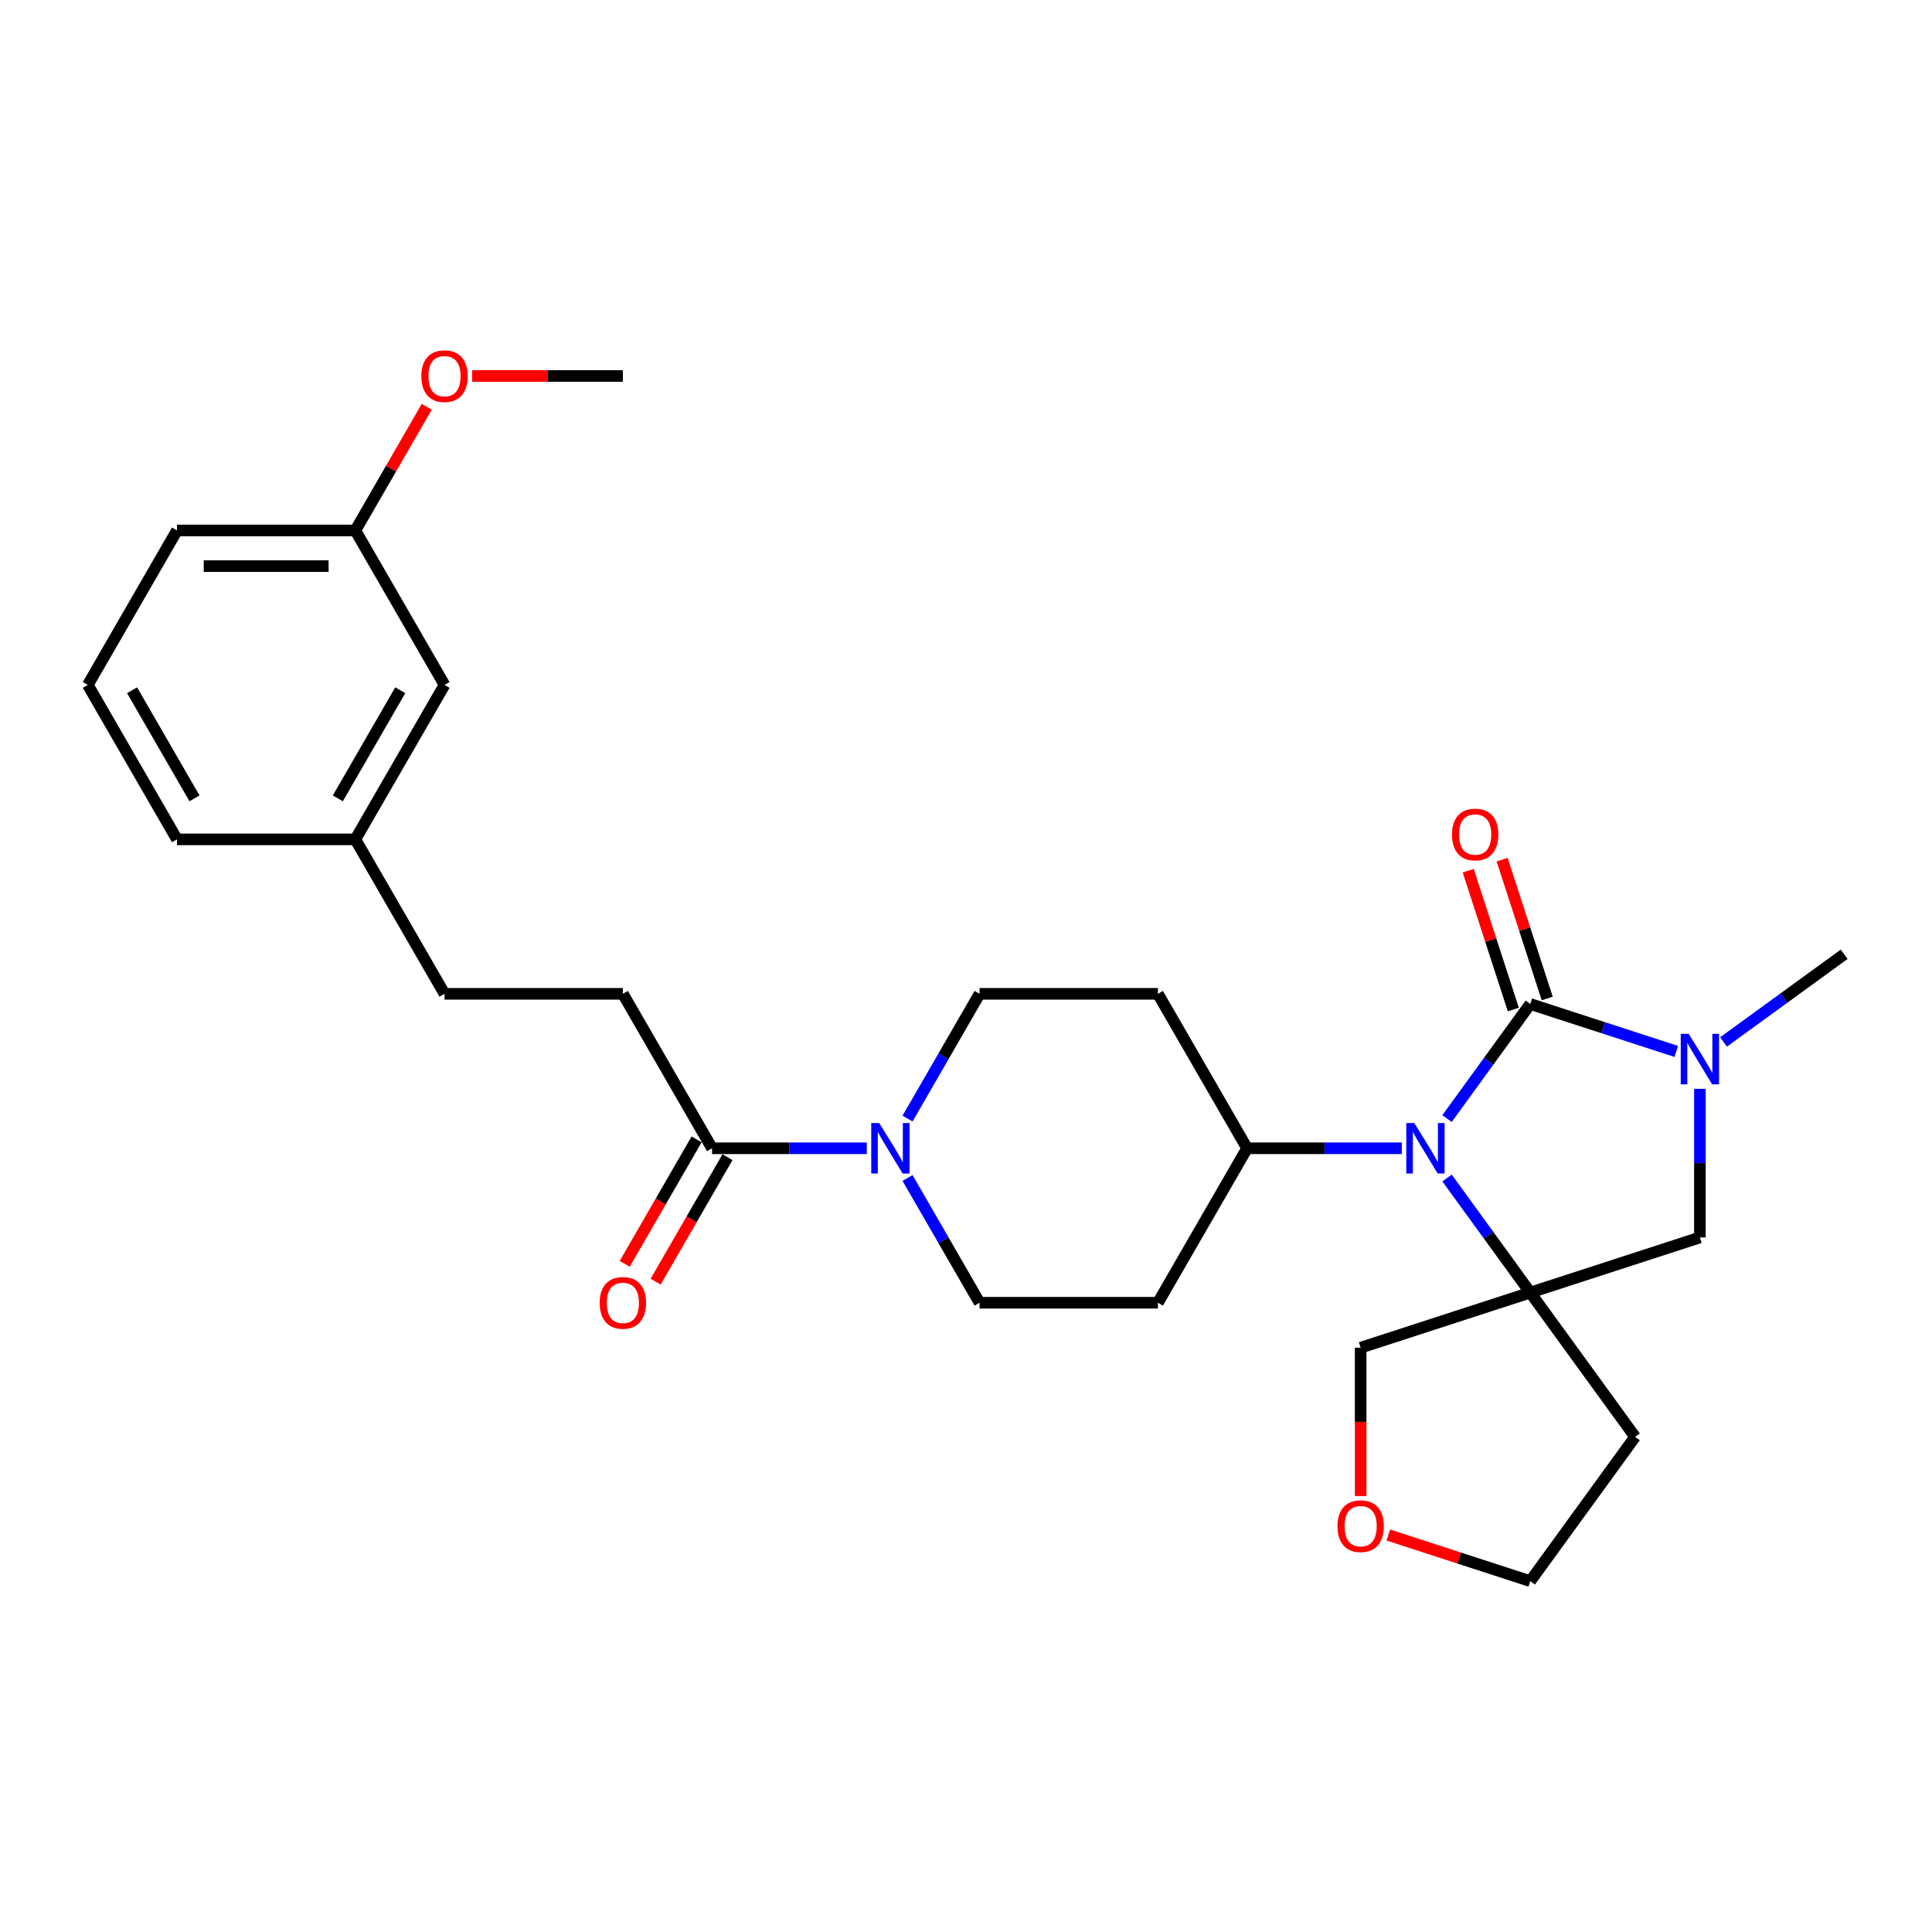 <?xml version='1.0' encoding='iso-8859-1'?>
<svg version='1.1' baseProfile='full'
              xmlns='http://www.w3.org/2000/svg'
                      xmlns:rdkit='http://www.rdkit.org/xml'
                      xmlns:xlink='http://www.w3.org/1999/xlink'
                  xml:space='preserve'
width='1000px' height='1000px' viewBox='0 0 1000 1000'>
<!-- END OF HEADER -->
<rect style='opacity:1.0;fill:#FFFFFF;stroke:none' width='1000' height='1000' x='0' y='0'> </rect>
<path class='bond-0' d='M 792.067,519.666 L 770.523,549.318' style='fill:none;fill-rule:evenodd;stroke:#000000;stroke-width:6px;stroke-linecap:butt;stroke-linejoin:miter;stroke-opacity:1' />
<path class='bond-0' d='M 770.523,549.318 L 748.98,578.97' style='fill:none;fill-rule:evenodd;stroke:#0000FF;stroke-width:6px;stroke-linecap:butt;stroke-linejoin:miter;stroke-opacity:1' />
<path class='bond-1' d='M 792.067,519.666 L 829.853,531.943' style='fill:none;fill-rule:evenodd;stroke:#000000;stroke-width:6px;stroke-linecap:butt;stroke-linejoin:miter;stroke-opacity:1' />
<path class='bond-1' d='M 829.853,531.943 L 867.64,544.221' style='fill:none;fill-rule:evenodd;stroke:#0000FF;stroke-width:6px;stroke-linecap:butt;stroke-linejoin:miter;stroke-opacity:1' />
<path class='bond-2' d='M 800.846,516.813 L 789.172,480.882' style='fill:none;fill-rule:evenodd;stroke:#000000;stroke-width:6px;stroke-linecap:butt;stroke-linejoin:miter;stroke-opacity:1' />
<path class='bond-2' d='M 789.172,480.882 L 777.497,444.951' style='fill:none;fill-rule:evenodd;stroke:#FF0000;stroke-width:6px;stroke-linecap:butt;stroke-linejoin:miter;stroke-opacity:1' />
<path class='bond-2' d='M 783.287,522.518 L 771.613,486.587' style='fill:none;fill-rule:evenodd;stroke:#000000;stroke-width:6px;stroke-linecap:butt;stroke-linejoin:miter;stroke-opacity:1' />
<path class='bond-2' d='M 771.613,486.587 L 759.938,450.656' style='fill:none;fill-rule:evenodd;stroke:#FF0000;stroke-width:6px;stroke-linecap:butt;stroke-linejoin:miter;stroke-opacity:1' />
<path class='bond-3' d='M 748.98,609.728 L 770.523,639.38' style='fill:none;fill-rule:evenodd;stroke:#0000FF;stroke-width:6px;stroke-linecap:butt;stroke-linejoin:miter;stroke-opacity:1' />
<path class='bond-3' d='M 770.523,639.38 L 792.067,669.032' style='fill:none;fill-rule:evenodd;stroke:#000000;stroke-width:6px;stroke-linecap:butt;stroke-linejoin:miter;stroke-opacity:1' />
<path class='bond-4' d='M 725.584,594.349 L 685.538,594.349' style='fill:none;fill-rule:evenodd;stroke:#0000FF;stroke-width:6px;stroke-linecap:butt;stroke-linejoin:miter;stroke-opacity:1' />
<path class='bond-4' d='M 685.538,594.349 L 645.493,594.349' style='fill:none;fill-rule:evenodd;stroke:#000000;stroke-width:6px;stroke-linecap:butt;stroke-linejoin:miter;stroke-opacity:1' />
<path class='bond-5' d='M 792.067,669.032 L 846.327,743.715' style='fill:none;fill-rule:evenodd;stroke:#000000;stroke-width:6px;stroke-linecap:butt;stroke-linejoin:miter;stroke-opacity:1' />
<path class='bond-6' d='M 792.067,669.032 L 704.271,697.559' style='fill:none;fill-rule:evenodd;stroke:#000000;stroke-width:6px;stroke-linecap:butt;stroke-linejoin:miter;stroke-opacity:1' />
<path class='bond-7' d='M 792.067,669.032 L 879.862,640.506' style='fill:none;fill-rule:evenodd;stroke:#000000;stroke-width:6px;stroke-linecap:butt;stroke-linejoin:miter;stroke-opacity:1' />
<path class='bond-8' d='M 879.862,563.572 L 879.862,602.039' style='fill:none;fill-rule:evenodd;stroke:#0000FF;stroke-width:6px;stroke-linecap:butt;stroke-linejoin:miter;stroke-opacity:1' />
<path class='bond-8' d='M 879.862,602.039 L 879.862,640.506' style='fill:none;fill-rule:evenodd;stroke:#000000;stroke-width:6px;stroke-linecap:butt;stroke-linejoin:miter;stroke-opacity:1' />
<path class='bond-9' d='M 892.085,539.312 L 923.315,516.622' style='fill:none;fill-rule:evenodd;stroke:#0000FF;stroke-width:6px;stroke-linecap:butt;stroke-linejoin:miter;stroke-opacity:1' />
<path class='bond-9' d='M 923.315,516.622 L 954.545,493.932' style='fill:none;fill-rule:evenodd;stroke:#000000;stroke-width:6px;stroke-linecap:butt;stroke-linejoin:miter;stroke-opacity:1' />
<path class='bond-10' d='M 469.745,609.728 L 488.384,642.012' style='fill:none;fill-rule:evenodd;stroke:#0000FF;stroke-width:6px;stroke-linecap:butt;stroke-linejoin:miter;stroke-opacity:1' />
<path class='bond-10' d='M 488.384,642.012 L 507.022,674.295' style='fill:none;fill-rule:evenodd;stroke:#000000;stroke-width:6px;stroke-linecap:butt;stroke-linejoin:miter;stroke-opacity:1' />
<path class='bond-11' d='M 448.643,594.349 L 408.598,594.349' style='fill:none;fill-rule:evenodd;stroke:#0000FF;stroke-width:6px;stroke-linecap:butt;stroke-linejoin:miter;stroke-opacity:1' />
<path class='bond-11' d='M 408.598,594.349 L 368.552,594.349' style='fill:none;fill-rule:evenodd;stroke:#000000;stroke-width:6px;stroke-linecap:butt;stroke-linejoin:miter;stroke-opacity:1' />
<path class='bond-12' d='M 469.745,578.97 L 488.384,546.686' style='fill:none;fill-rule:evenodd;stroke:#0000FF;stroke-width:6px;stroke-linecap:butt;stroke-linejoin:miter;stroke-opacity:1' />
<path class='bond-12' d='M 488.384,546.686 L 507.022,514.403' style='fill:none;fill-rule:evenodd;stroke:#000000;stroke-width:6px;stroke-linecap:butt;stroke-linejoin:miter;stroke-opacity:1' />
<path class='bond-13' d='M 360.557,589.733 L 341.961,621.943' style='fill:none;fill-rule:evenodd;stroke:#000000;stroke-width:6px;stroke-linecap:butt;stroke-linejoin:miter;stroke-opacity:1' />
<path class='bond-13' d='M 341.961,621.943 L 323.365,654.152' style='fill:none;fill-rule:evenodd;stroke:#FF0000;stroke-width:6px;stroke-linecap:butt;stroke-linejoin:miter;stroke-opacity:1' />
<path class='bond-13' d='M 376.547,598.965 L 357.951,631.174' style='fill:none;fill-rule:evenodd;stroke:#000000;stroke-width:6px;stroke-linecap:butt;stroke-linejoin:miter;stroke-opacity:1' />
<path class='bond-13' d='M 357.951,631.174 L 339.354,663.383' style='fill:none;fill-rule:evenodd;stroke:#FF0000;stroke-width:6px;stroke-linecap:butt;stroke-linejoin:miter;stroke-opacity:1' />
<path class='bond-14' d='M 368.552,594.349 L 322.395,514.403' style='fill:none;fill-rule:evenodd;stroke:#000000;stroke-width:6px;stroke-linecap:butt;stroke-linejoin:miter;stroke-opacity:1' />
<path class='bond-15' d='M 645.493,594.349 L 599.336,514.403' style='fill:none;fill-rule:evenodd;stroke:#000000;stroke-width:6px;stroke-linecap:butt;stroke-linejoin:miter;stroke-opacity:1' />
<path class='bond-16' d='M 645.493,594.349 L 599.336,674.295' style='fill:none;fill-rule:evenodd;stroke:#000000;stroke-width:6px;stroke-linecap:butt;stroke-linejoin:miter;stroke-opacity:1' />
<path class='bond-17' d='M 599.336,514.403 L 507.022,514.403' style='fill:none;fill-rule:evenodd;stroke:#000000;stroke-width:6px;stroke-linecap:butt;stroke-linejoin:miter;stroke-opacity:1' />
<path class='bond-18' d='M 599.336,674.295 L 507.022,674.295' style='fill:none;fill-rule:evenodd;stroke:#000000;stroke-width:6px;stroke-linecap:butt;stroke-linejoin:miter;stroke-opacity:1' />
<path class='bond-19' d='M 846.327,743.715 L 792.067,818.399' style='fill:none;fill-rule:evenodd;stroke:#000000;stroke-width:6px;stroke-linecap:butt;stroke-linejoin:miter;stroke-opacity:1' />
<path class='bond-20' d='M 322.395,514.403 L 230.082,514.403' style='fill:none;fill-rule:evenodd;stroke:#000000;stroke-width:6px;stroke-linecap:butt;stroke-linejoin:miter;stroke-opacity:1' />
<path class='bond-21' d='M 704.271,774.345 L 704.271,735.952' style='fill:none;fill-rule:evenodd;stroke:#FF0000;stroke-width:6px;stroke-linecap:butt;stroke-linejoin:miter;stroke-opacity:1' />
<path class='bond-21' d='M 704.271,735.952 L 704.271,697.559' style='fill:none;fill-rule:evenodd;stroke:#000000;stroke-width:6px;stroke-linecap:butt;stroke-linejoin:miter;stroke-opacity:1' />
<path class='bond-22' d='M 718.58,794.521 L 755.323,806.46' style='fill:none;fill-rule:evenodd;stroke:#FF0000;stroke-width:6px;stroke-linecap:butt;stroke-linejoin:miter;stroke-opacity:1' />
<path class='bond-22' d='M 755.323,806.46 L 792.067,818.399' style='fill:none;fill-rule:evenodd;stroke:#000000;stroke-width:6px;stroke-linecap:butt;stroke-linejoin:miter;stroke-opacity:1' />
<path class='bond-23' d='M 230.082,354.511 L 183.925,434.457' style='fill:none;fill-rule:evenodd;stroke:#000000;stroke-width:6px;stroke-linecap:butt;stroke-linejoin:miter;stroke-opacity:1' />
<path class='bond-23' d='M 207.169,357.272 L 174.859,413.234' style='fill:none;fill-rule:evenodd;stroke:#000000;stroke-width:6px;stroke-linecap:butt;stroke-linejoin:miter;stroke-opacity:1' />
<path class='bond-24' d='M 230.082,354.511 L 183.925,274.565' style='fill:none;fill-rule:evenodd;stroke:#000000;stroke-width:6px;stroke-linecap:butt;stroke-linejoin:miter;stroke-opacity:1' />
<path class='bond-25' d='M 230.082,514.403 L 183.925,434.457' style='fill:none;fill-rule:evenodd;stroke:#000000;stroke-width:6px;stroke-linecap:butt;stroke-linejoin:miter;stroke-opacity:1' />
<path class='bond-26' d='M 183.925,434.457 L 91.611,434.457' style='fill:none;fill-rule:evenodd;stroke:#000000;stroke-width:6px;stroke-linecap:butt;stroke-linejoin:miter;stroke-opacity:1' />
<path class='bond-27' d='M 183.925,274.565 L 202.404,242.559' style='fill:none;fill-rule:evenodd;stroke:#000000;stroke-width:6px;stroke-linecap:butt;stroke-linejoin:miter;stroke-opacity:1' />
<path class='bond-27' d='M 202.404,242.559 L 220.883,210.553' style='fill:none;fill-rule:evenodd;stroke:#FF0000;stroke-width:6px;stroke-linecap:butt;stroke-linejoin:miter;stroke-opacity:1' />
<path class='bond-28' d='M 183.925,274.565 L 91.611,274.565' style='fill:none;fill-rule:evenodd;stroke:#000000;stroke-width:6px;stroke-linecap:butt;stroke-linejoin:miter;stroke-opacity:1' />
<path class='bond-28' d='M 170.078,293.028 L 105.458,293.028' style='fill:none;fill-rule:evenodd;stroke:#000000;stroke-width:6px;stroke-linecap:butt;stroke-linejoin:miter;stroke-opacity:1' />
<path class='bond-29' d='M 244.39,194.62 L 283.393,194.62' style='fill:none;fill-rule:evenodd;stroke:#FF0000;stroke-width:6px;stroke-linecap:butt;stroke-linejoin:miter;stroke-opacity:1' />
<path class='bond-29' d='M 283.393,194.62 L 322.395,194.62' style='fill:none;fill-rule:evenodd;stroke:#000000;stroke-width:6px;stroke-linecap:butt;stroke-linejoin:miter;stroke-opacity:1' />
<path class='bond-30' d='M 45.455,354.511 L 91.611,434.457' style='fill:none;fill-rule:evenodd;stroke:#000000;stroke-width:6px;stroke-linecap:butt;stroke-linejoin:miter;stroke-opacity:1' />
<path class='bond-30' d='M 68.367,357.272 L 100.677,413.234' style='fill:none;fill-rule:evenodd;stroke:#000000;stroke-width:6px;stroke-linecap:butt;stroke-linejoin:miter;stroke-opacity:1' />
<path class='bond-31' d='M 45.455,354.511 L 91.611,274.565' style='fill:none;fill-rule:evenodd;stroke:#000000;stroke-width:6px;stroke-linecap:butt;stroke-linejoin:miter;stroke-opacity:1' />
<path  class='atom-1' d='M 732.027 581.277
L 740.594 595.124
Q 741.443 596.491, 742.81 598.965
Q 744.176 601.439, 744.25 601.586
L 744.25 581.277
L 747.721 581.277
L 747.721 607.421
L 744.139 607.421
L 734.945 592.281
Q 733.874 590.509, 732.729 588.478
Q 731.621 586.447, 731.289 585.819
L 731.289 607.421
L 727.892 607.421
L 727.892 581.277
L 732.027 581.277
' fill='#0000FF'/>
<path  class='atom-3' d='M 874.083 535.121
L 882.65 548.968
Q 883.499 550.334, 884.866 552.808
Q 886.232 555.282, 886.306 555.43
L 886.306 535.121
L 889.777 535.121
L 889.777 561.264
L 886.195 561.264
L 877 546.124
Q 875.93 544.352, 874.785 542.321
Q 873.677 540.29, 873.345 539.662
L 873.345 561.264
L 869.948 561.264
L 869.948 535.121
L 874.083 535.121
' fill='#0000FF'/>
<path  class='atom-4' d='M 455.087 581.277
L 463.653 595.124
Q 464.503 596.491, 465.869 598.965
Q 467.235 601.439, 467.309 601.586
L 467.309 581.277
L 470.78 581.277
L 470.78 607.421
L 467.198 607.421
L 458.004 592.281
Q 456.933 590.509, 455.788 588.478
Q 454.681 586.447, 454.348 585.819
L 454.348 607.421
L 450.951 607.421
L 450.951 581.277
L 455.087 581.277
' fill='#0000FF'/>
<path  class='atom-8' d='M 751.54 431.944
Q 751.54 425.667, 754.641 422.159
Q 757.743 418.651, 763.54 418.651
Q 769.338 418.651, 772.439 422.159
Q 775.541 425.667, 775.541 431.944
Q 775.541 438.295, 772.402 441.914
Q 769.264 445.496, 763.54 445.496
Q 757.78 445.496, 754.641 441.914
Q 751.54 438.332, 751.54 431.944
M 763.54 442.542
Q 767.528 442.542, 769.67 439.883
Q 771.849 437.188, 771.849 431.944
Q 771.849 426.812, 769.67 424.227
Q 767.528 421.605, 763.54 421.605
Q 759.552 421.605, 757.374 424.19
Q 755.232 426.775, 755.232 431.944
Q 755.232 437.224, 757.374 439.883
Q 759.552 442.542, 763.54 442.542
' fill='#FF0000'/>
<path  class='atom-13' d='M 310.394 674.369
Q 310.394 668.091, 313.496 664.583
Q 316.598 661.076, 322.395 661.076
Q 328.193 661.076, 331.294 664.583
Q 334.396 668.091, 334.396 674.369
Q 334.396 680.72, 331.257 684.339
Q 328.119 687.92, 322.395 687.92
Q 316.635 687.92, 313.496 684.339
Q 310.394 680.757, 310.394 674.369
M 322.395 684.966
Q 326.383 684.966, 328.525 682.308
Q 330.703 679.612, 330.703 674.369
Q 330.703 669.236, 328.525 666.651
Q 326.383 664.03, 322.395 664.03
Q 318.407 664.03, 316.229 666.614
Q 314.087 669.199, 314.087 674.369
Q 314.087 679.649, 316.229 682.308
Q 318.407 684.966, 322.395 684.966
' fill='#FF0000'/>
<path  class='atom-16' d='M 692.271 789.946
Q 692.271 783.669, 695.372 780.161
Q 698.474 776.653, 704.271 776.653
Q 710.069 776.653, 713.17 780.161
Q 716.272 783.669, 716.272 789.946
Q 716.272 796.297, 713.133 799.916
Q 709.995 803.498, 704.271 803.498
Q 698.511 803.498, 695.372 799.916
Q 692.271 796.334, 692.271 789.946
M 704.271 800.544
Q 708.259 800.544, 710.401 797.885
Q 712.58 795.189, 712.58 789.946
Q 712.58 784.813, 710.401 782.229
Q 708.259 779.607, 704.271 779.607
Q 700.283 779.607, 698.105 782.192
Q 695.963 784.777, 695.963 789.946
Q 695.963 795.226, 698.105 797.885
Q 700.283 800.544, 704.271 800.544
' fill='#FF0000'/>
<path  class='atom-23' d='M 218.081 194.693
Q 218.081 188.416, 221.183 184.908
Q 224.284 181.4, 230.082 181.4
Q 235.879 181.4, 238.981 184.908
Q 242.082 188.416, 242.082 194.693
Q 242.082 201.045, 238.944 204.663
Q 235.805 208.245, 230.082 208.245
Q 224.321 208.245, 221.183 204.663
Q 218.081 201.081, 218.081 194.693
M 230.082 205.291
Q 234.07 205.291, 236.211 202.632
Q 238.39 199.937, 238.39 194.693
Q 238.39 189.561, 236.211 186.976
Q 234.07 184.354, 230.082 184.354
Q 226.094 184.354, 223.915 186.939
Q 221.773 189.524, 221.773 194.693
Q 221.773 199.974, 223.915 202.632
Q 226.094 205.291, 230.082 205.291
' fill='#FF0000'/>
</svg>
